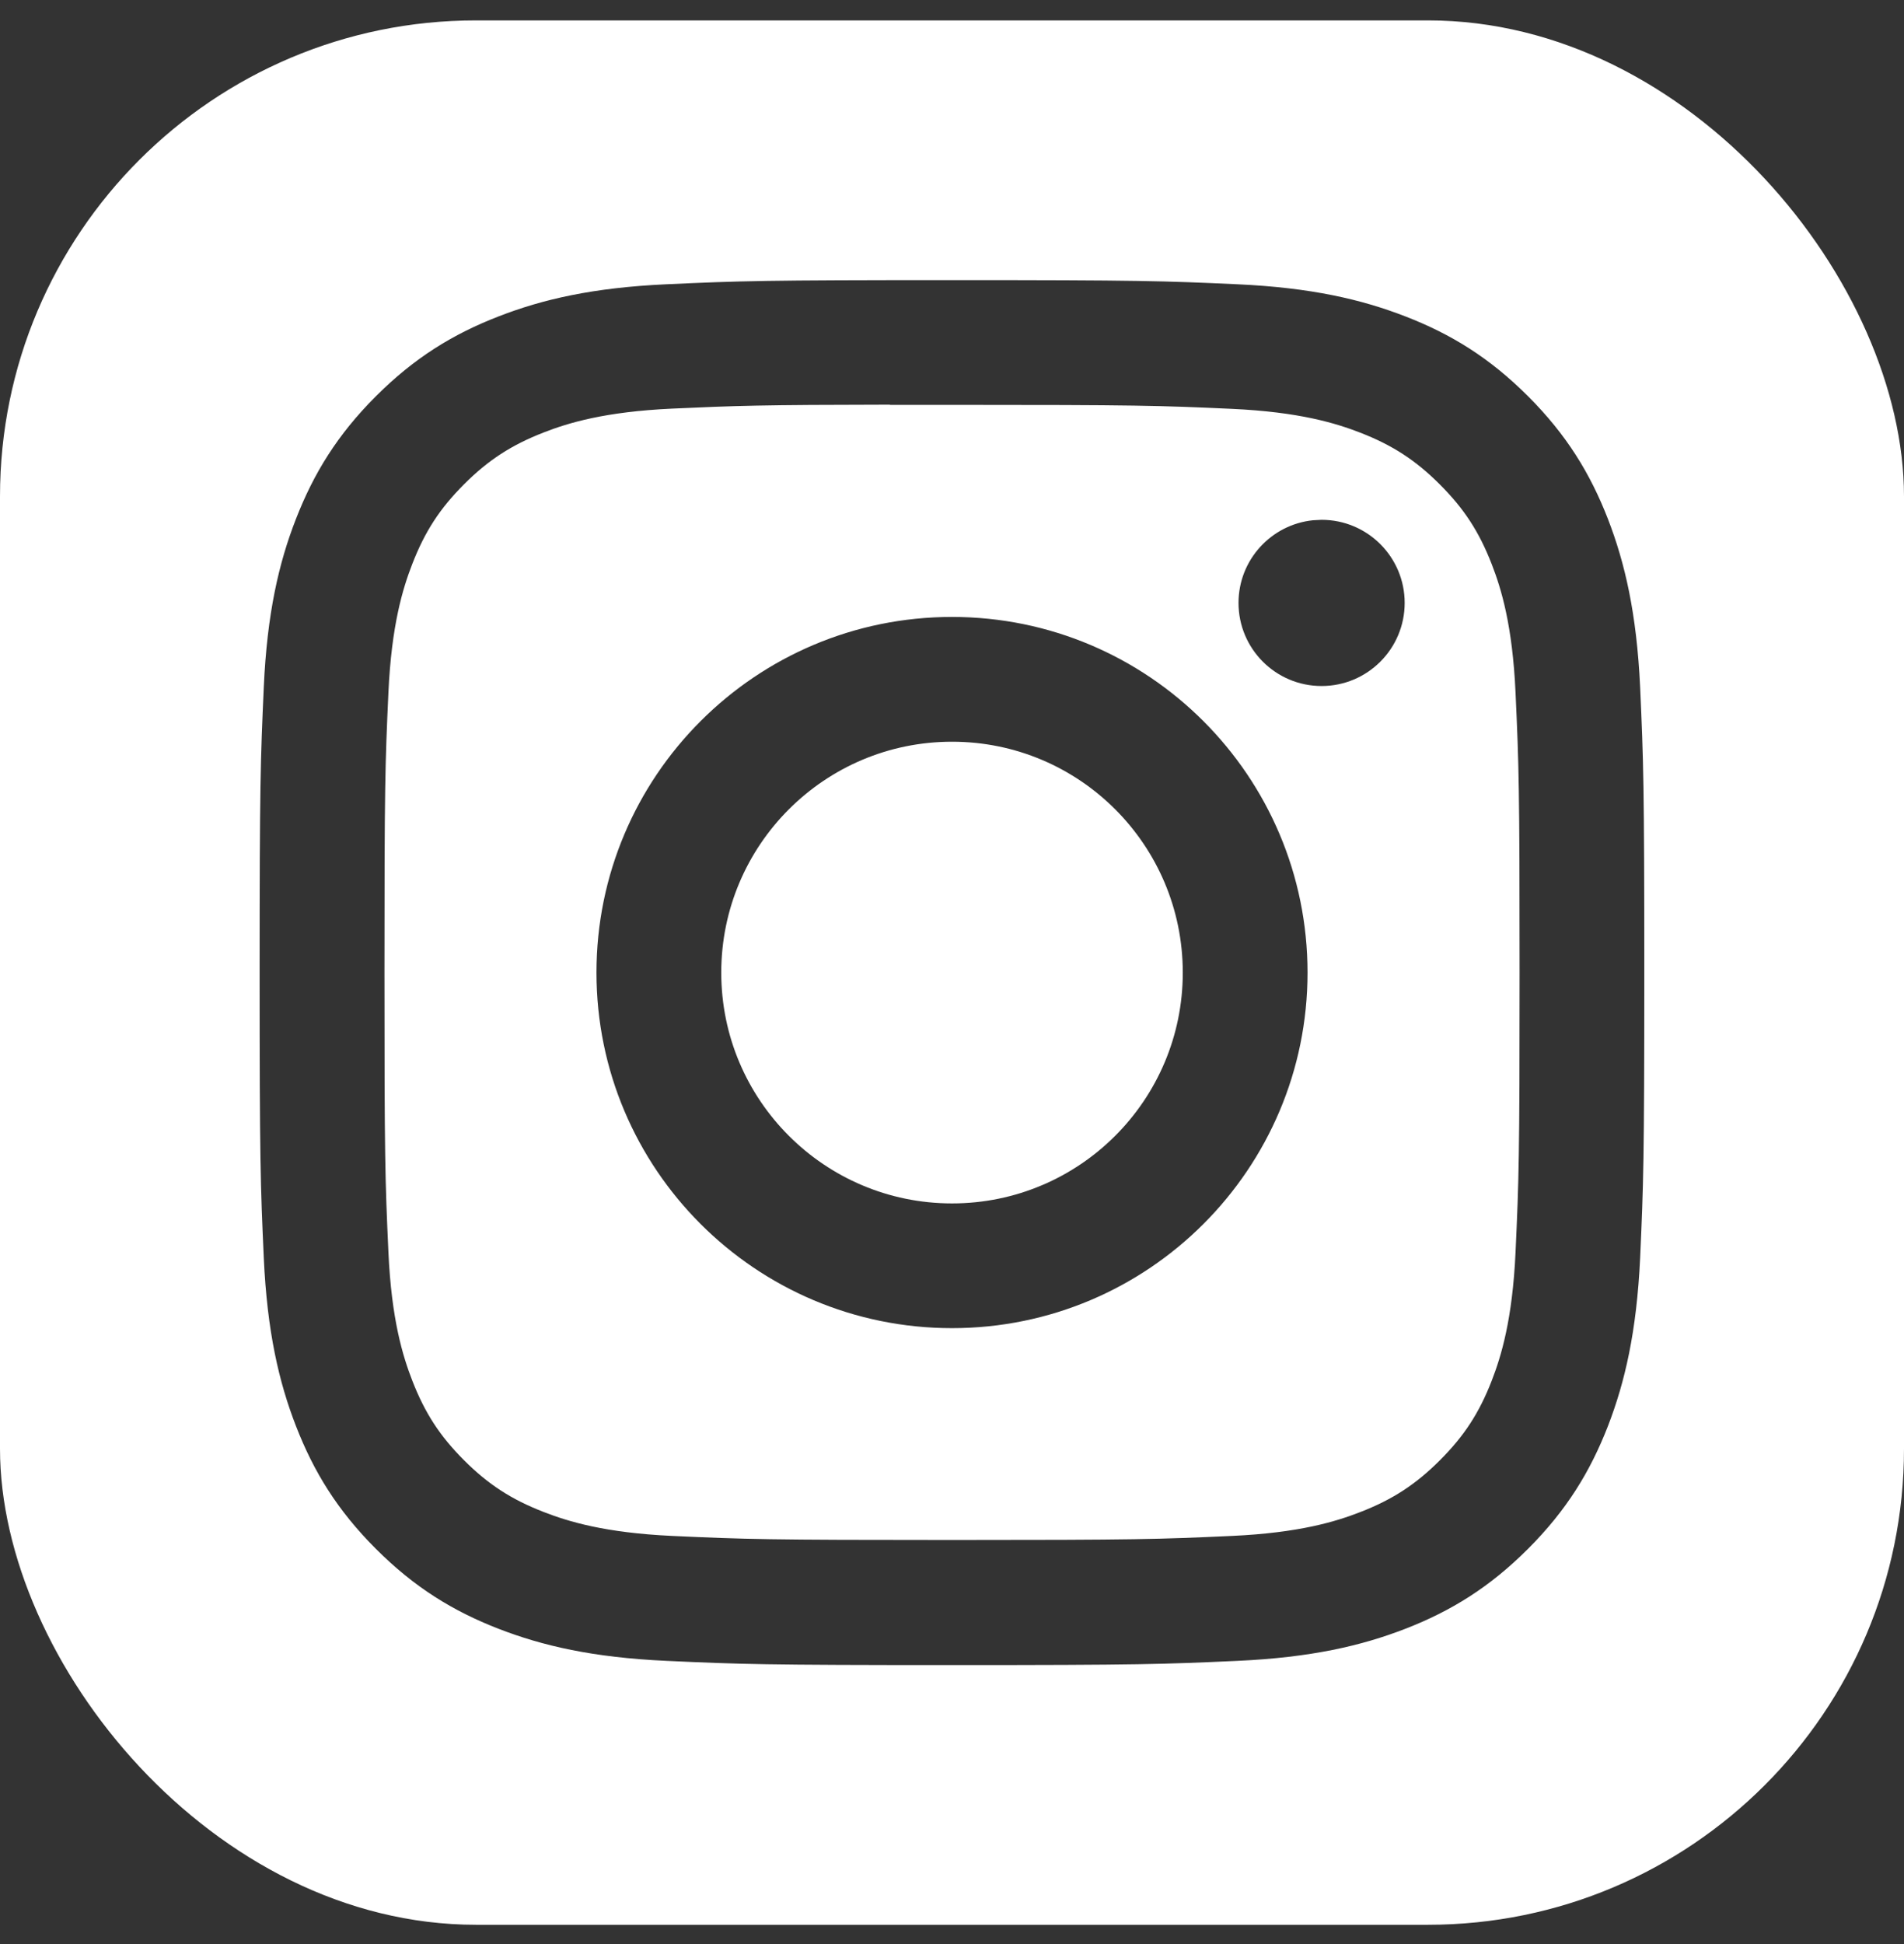 <svg xmlns="http://www.w3.org/2000/svg" fill="none" viewBox="0 0 48 49" height="49" width="48">
<rect x="0" y="0" width="48" height="49" fill="#333333" stroke="none"/>
<g clip-path="url(#clip0_451_2045)">
<path fill="white" d="M48 48.514H0V0.514H48V48.514ZM23.998 7.06C19.26 7.06 18.665 7.08 16.804 7.165C14.946 7.25 13.677 7.544 12.567 7.976C11.419 8.421 10.446 9.018 9.476 9.988C8.505 10.958 7.908 11.932 7.461 13.08C7.028 14.19 6.734 15.459 6.65 17.316C6.567 19.178 6.545 19.773 6.545 24.514C6.545 29.254 6.566 29.847 6.65 31.709C6.736 33.567 7.031 34.836 7.462 35.945C7.908 37.093 8.504 38.067 9.475 39.037C10.444 40.008 11.418 40.606 12.565 41.052C13.676 41.483 14.945 41.777 16.803 41.862C18.664 41.947 19.259 41.968 23.999 41.968C28.739 41.968 29.333 41.947 31.194 41.862C33.052 41.777 34.322 41.483 35.433 41.052C36.58 40.606 37.553 40.008 38.523 39.037C39.493 38.067 40.089 37.093 40.536 35.945C40.965 34.835 41.26 33.566 41.348 31.709C41.431 29.847 41.453 29.254 41.453 24.514C41.453 19.773 41.431 19.178 41.348 17.316C41.26 15.458 40.965 14.19 40.536 13.08C40.089 11.932 39.493 10.958 38.523 9.988C37.552 9.017 36.581 8.421 35.432 7.976C34.319 7.544 33.05 7.25 31.191 7.165C29.33 7.08 28.737 7.06 23.998 7.06ZM22.435 10.205C22.899 10.204 23.418 10.205 24.001 10.205C28.661 10.205 29.213 10.221 31.054 10.305C32.755 10.383 33.679 10.667 34.294 10.906C35.108 11.223 35.689 11.601 36.3 12.212C36.911 12.823 37.289 13.404 37.606 14.219C37.845 14.833 38.13 15.757 38.207 17.459C38.291 19.299 38.309 19.852 38.309 24.51C38.309 29.168 38.291 29.721 38.207 31.561C38.129 33.262 37.845 34.186 37.606 34.801C37.29 35.615 36.911 36.195 36.3 36.806C35.689 37.416 35.109 37.795 34.294 38.111C33.679 38.351 32.755 38.635 31.054 38.713C29.214 38.797 28.661 38.815 24.001 38.815C19.341 38.815 18.788 38.797 16.948 38.713C15.246 38.634 14.323 38.349 13.707 38.11C12.893 37.794 12.31 37.417 11.699 36.806C11.088 36.195 10.711 35.614 10.394 34.799C10.155 34.184 9.869 33.261 9.792 31.56C9.708 29.72 9.692 29.166 9.692 24.505C9.692 19.844 9.708 19.294 9.792 17.454C9.87 15.753 10.155 14.829 10.394 14.214C10.71 13.399 11.088 12.817 11.699 12.206C12.31 11.595 12.893 11.217 13.707 10.9C14.322 10.66 15.247 10.377 16.948 10.299C18.558 10.226 19.182 10.204 22.435 10.2V10.205ZM24 15.55C19.05 15.55 15.037 19.564 15.037 24.514C15.037 29.464 19.051 33.476 24.001 33.476C28.951 33.475 32.963 29.464 32.963 24.514C32.963 19.564 28.95 15.55 24 15.55ZM24.001 18.695C27.214 18.695 29.818 21.3 29.818 24.514C29.818 27.727 27.214 30.332 24.001 30.332C20.788 30.332 18.183 27.727 18.183 24.514C18.183 21.3 20.788 18.695 24.001 18.695ZM33.103 13.113C32.048 13.22 31.223 14.112 31.223 15.196C31.223 16.353 32.161 17.291 33.317 17.291C34.474 17.291 35.412 16.353 35.412 15.196C35.412 14.04 34.474 13.102 33.317 13.102L33.103 13.113Z"></path>
</g>
<defs>
<clipPath id="clip0_451_2045">
<rect fill="white" rx="12" height="48" width="48" y="0.514"></rect>
</clipPath>
</defs>
</svg>
